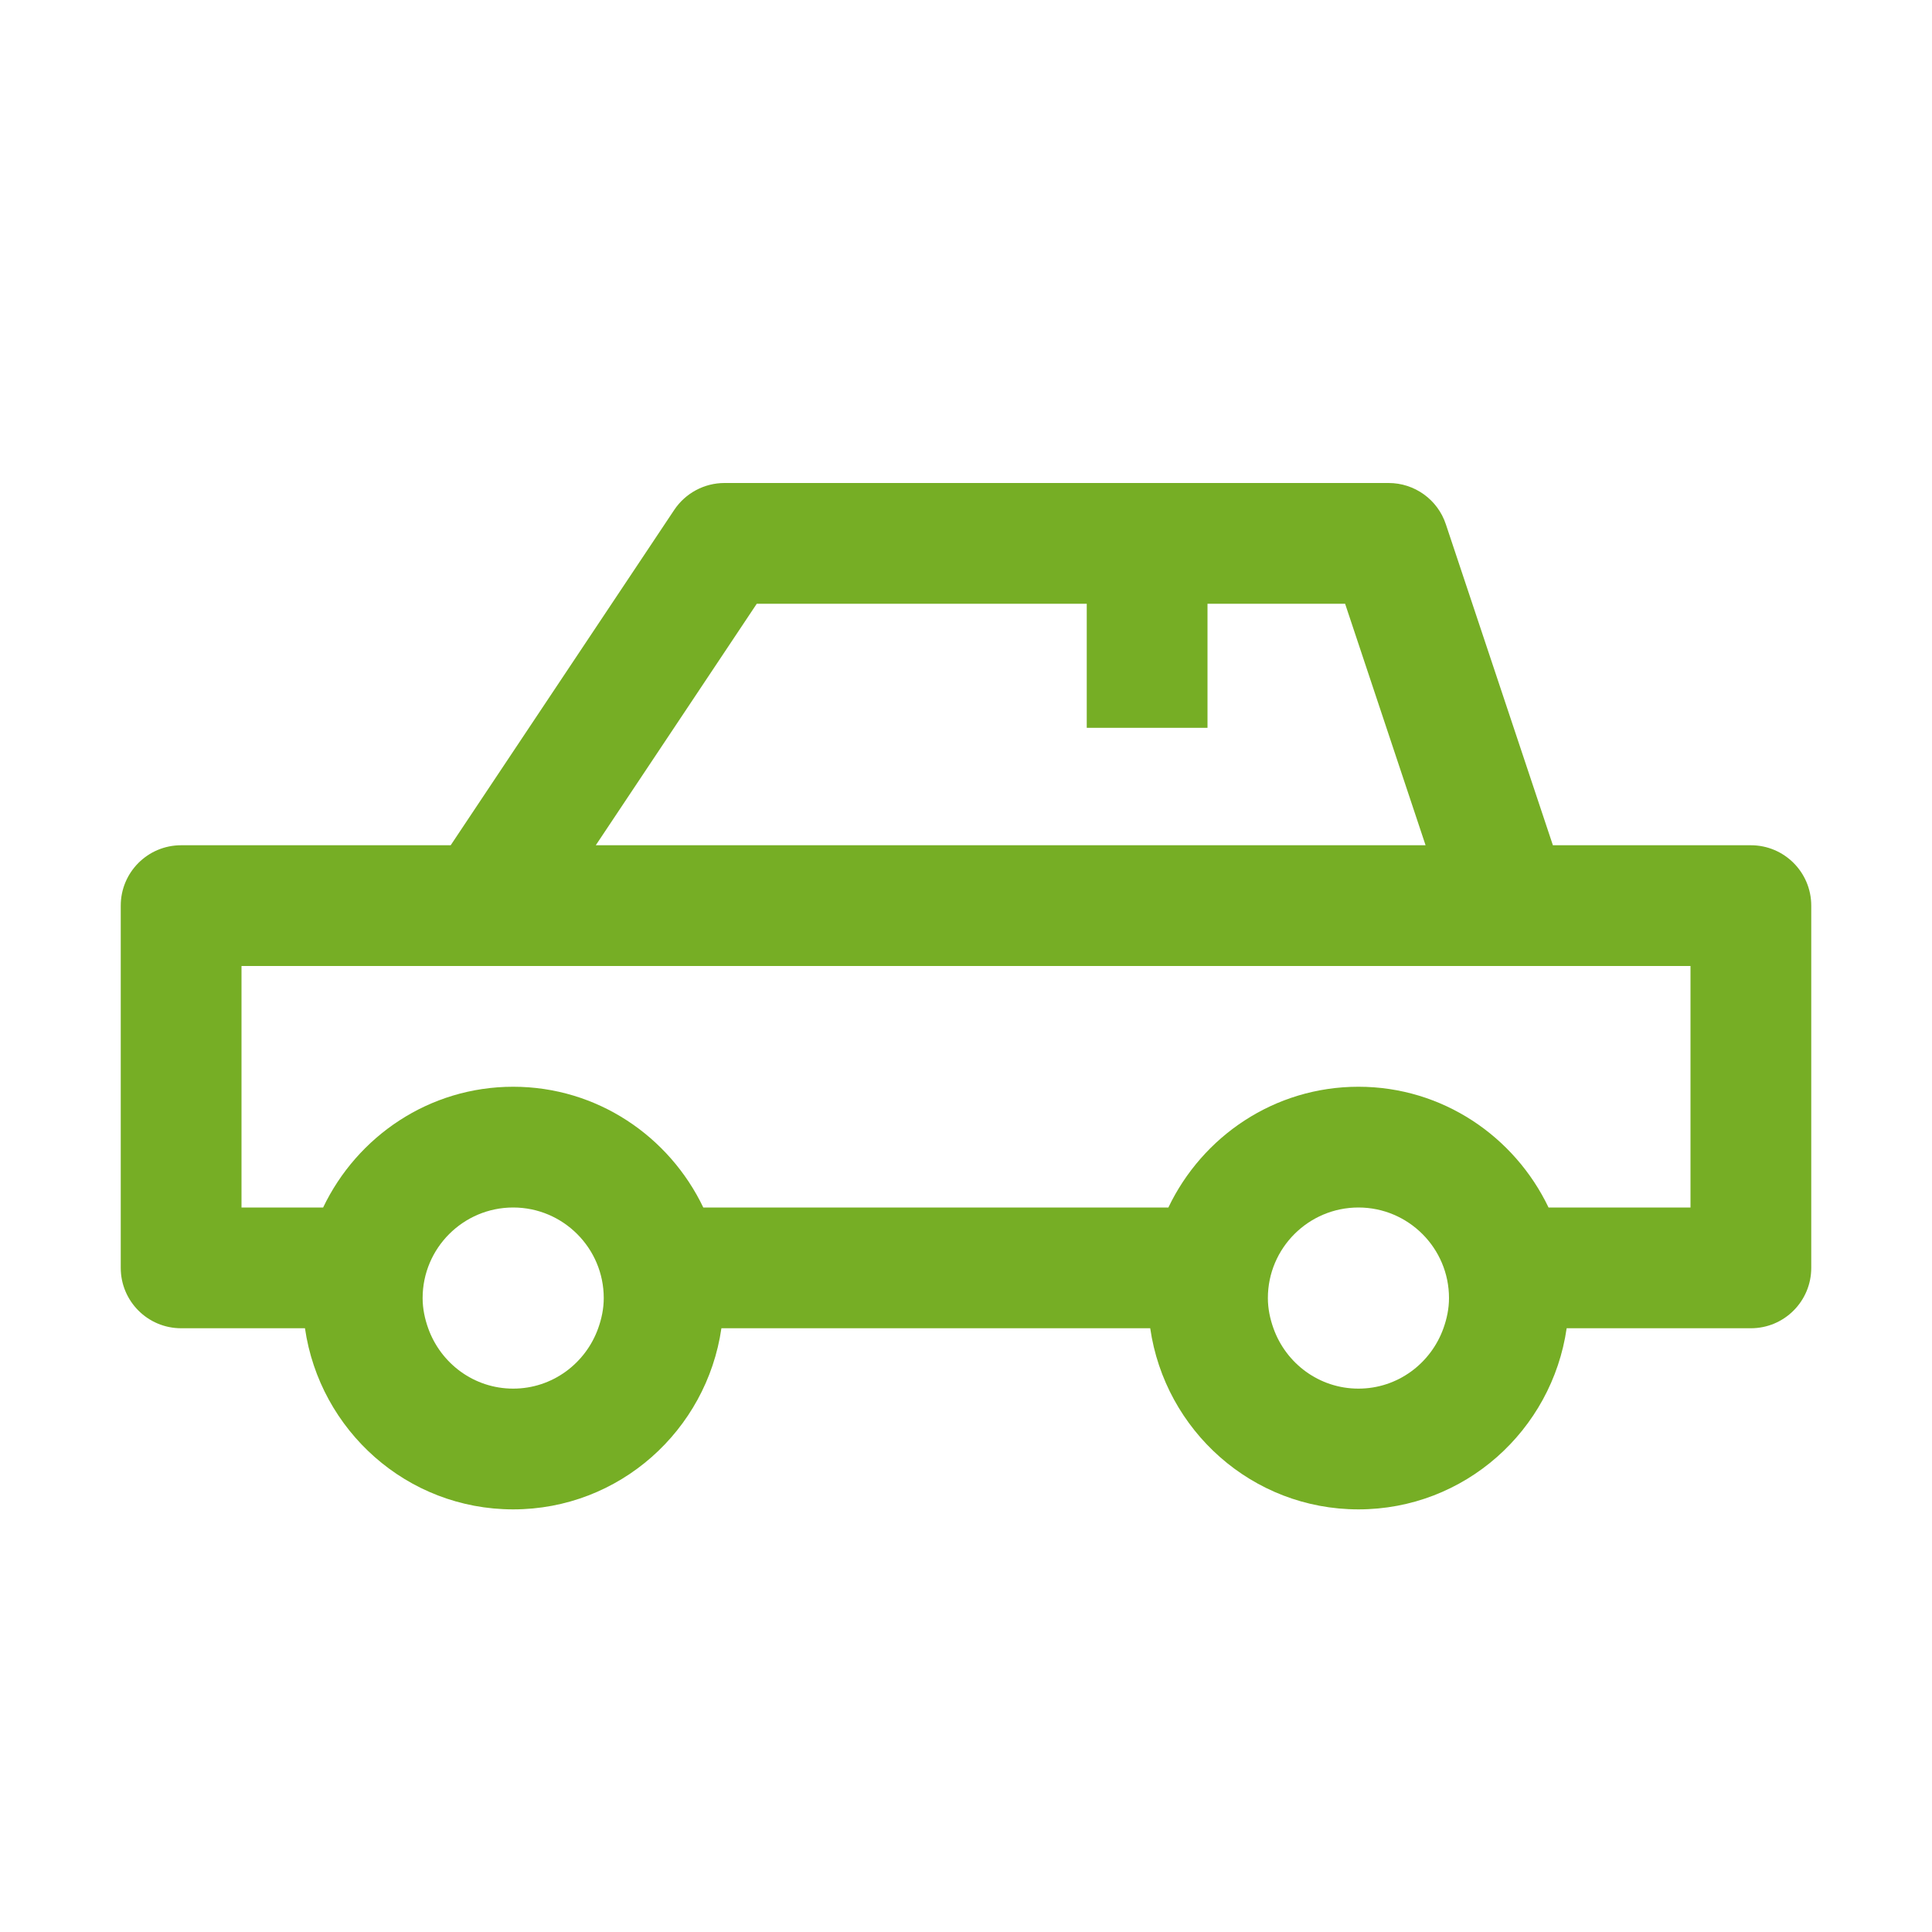 <svg width="40" height="40" viewBox="0 0 40 40" fill="none" xmlns="http://www.w3.org/2000/svg">
<path fill-rule="evenodd" clip-rule="evenodd" d="M35 25H32.061C31.356 23.527 29.863 22.5 28.125 22.5C26.386 22.5 24.893 23.527 24.19 25H14.561C13.856 23.527 12.364 22.5 10.625 22.5C8.886 22.5 7.394 23.527 6.69 25H5V20H10H31.25H35V25ZM28.125 28.75C27.311 28.75 26.623 28.226 26.365 27.5C26.295 27.304 26.25 27.095 26.25 26.875C26.25 25.841 27.091 25 28.125 25C29.159 25 30 25.841 30 26.875C30 27.095 29.955 27.304 29.885 27.5C29.626 28.226 28.939 28.75 28.125 28.75ZM10.625 28.75C9.811 28.75 9.124 28.226 8.865 27.5C8.795 27.304 8.75 27.095 8.75 26.875C8.75 25.841 9.591 25 10.625 25C11.659 25 12.5 25.841 12.5 26.875C12.5 27.095 12.455 27.304 12.385 27.5C12.126 28.226 11.438 28.75 10.625 28.75ZM15.668 12.5H22.5V15.069H25V12.5H27.849L29.515 17.5H12.335L15.668 12.5ZM36.25 17.5H32.151L29.935 10.855C29.766 10.344 29.288 10 28.75 10H15C14.582 10 14.192 10.209 13.96 10.556L9.331 17.5H3.75C3.059 17.5 2.5 18.06 2.5 18.75V26.25C2.5 26.94 3.059 27.5 3.75 27.5H6.314C6.62 29.615 8.426 31.25 10.625 31.25C12.823 31.25 14.63 29.615 14.936 27.5H23.814C24.12 29.615 25.926 31.25 28.125 31.25C30.323 31.25 32.13 29.615 32.436 27.5H36.25C36.941 27.5 37.5 26.94 37.5 26.25V18.75C37.5 18.06 36.941 17.5 36.25 17.5Z" fill="#76AE25"/>
</svg>
